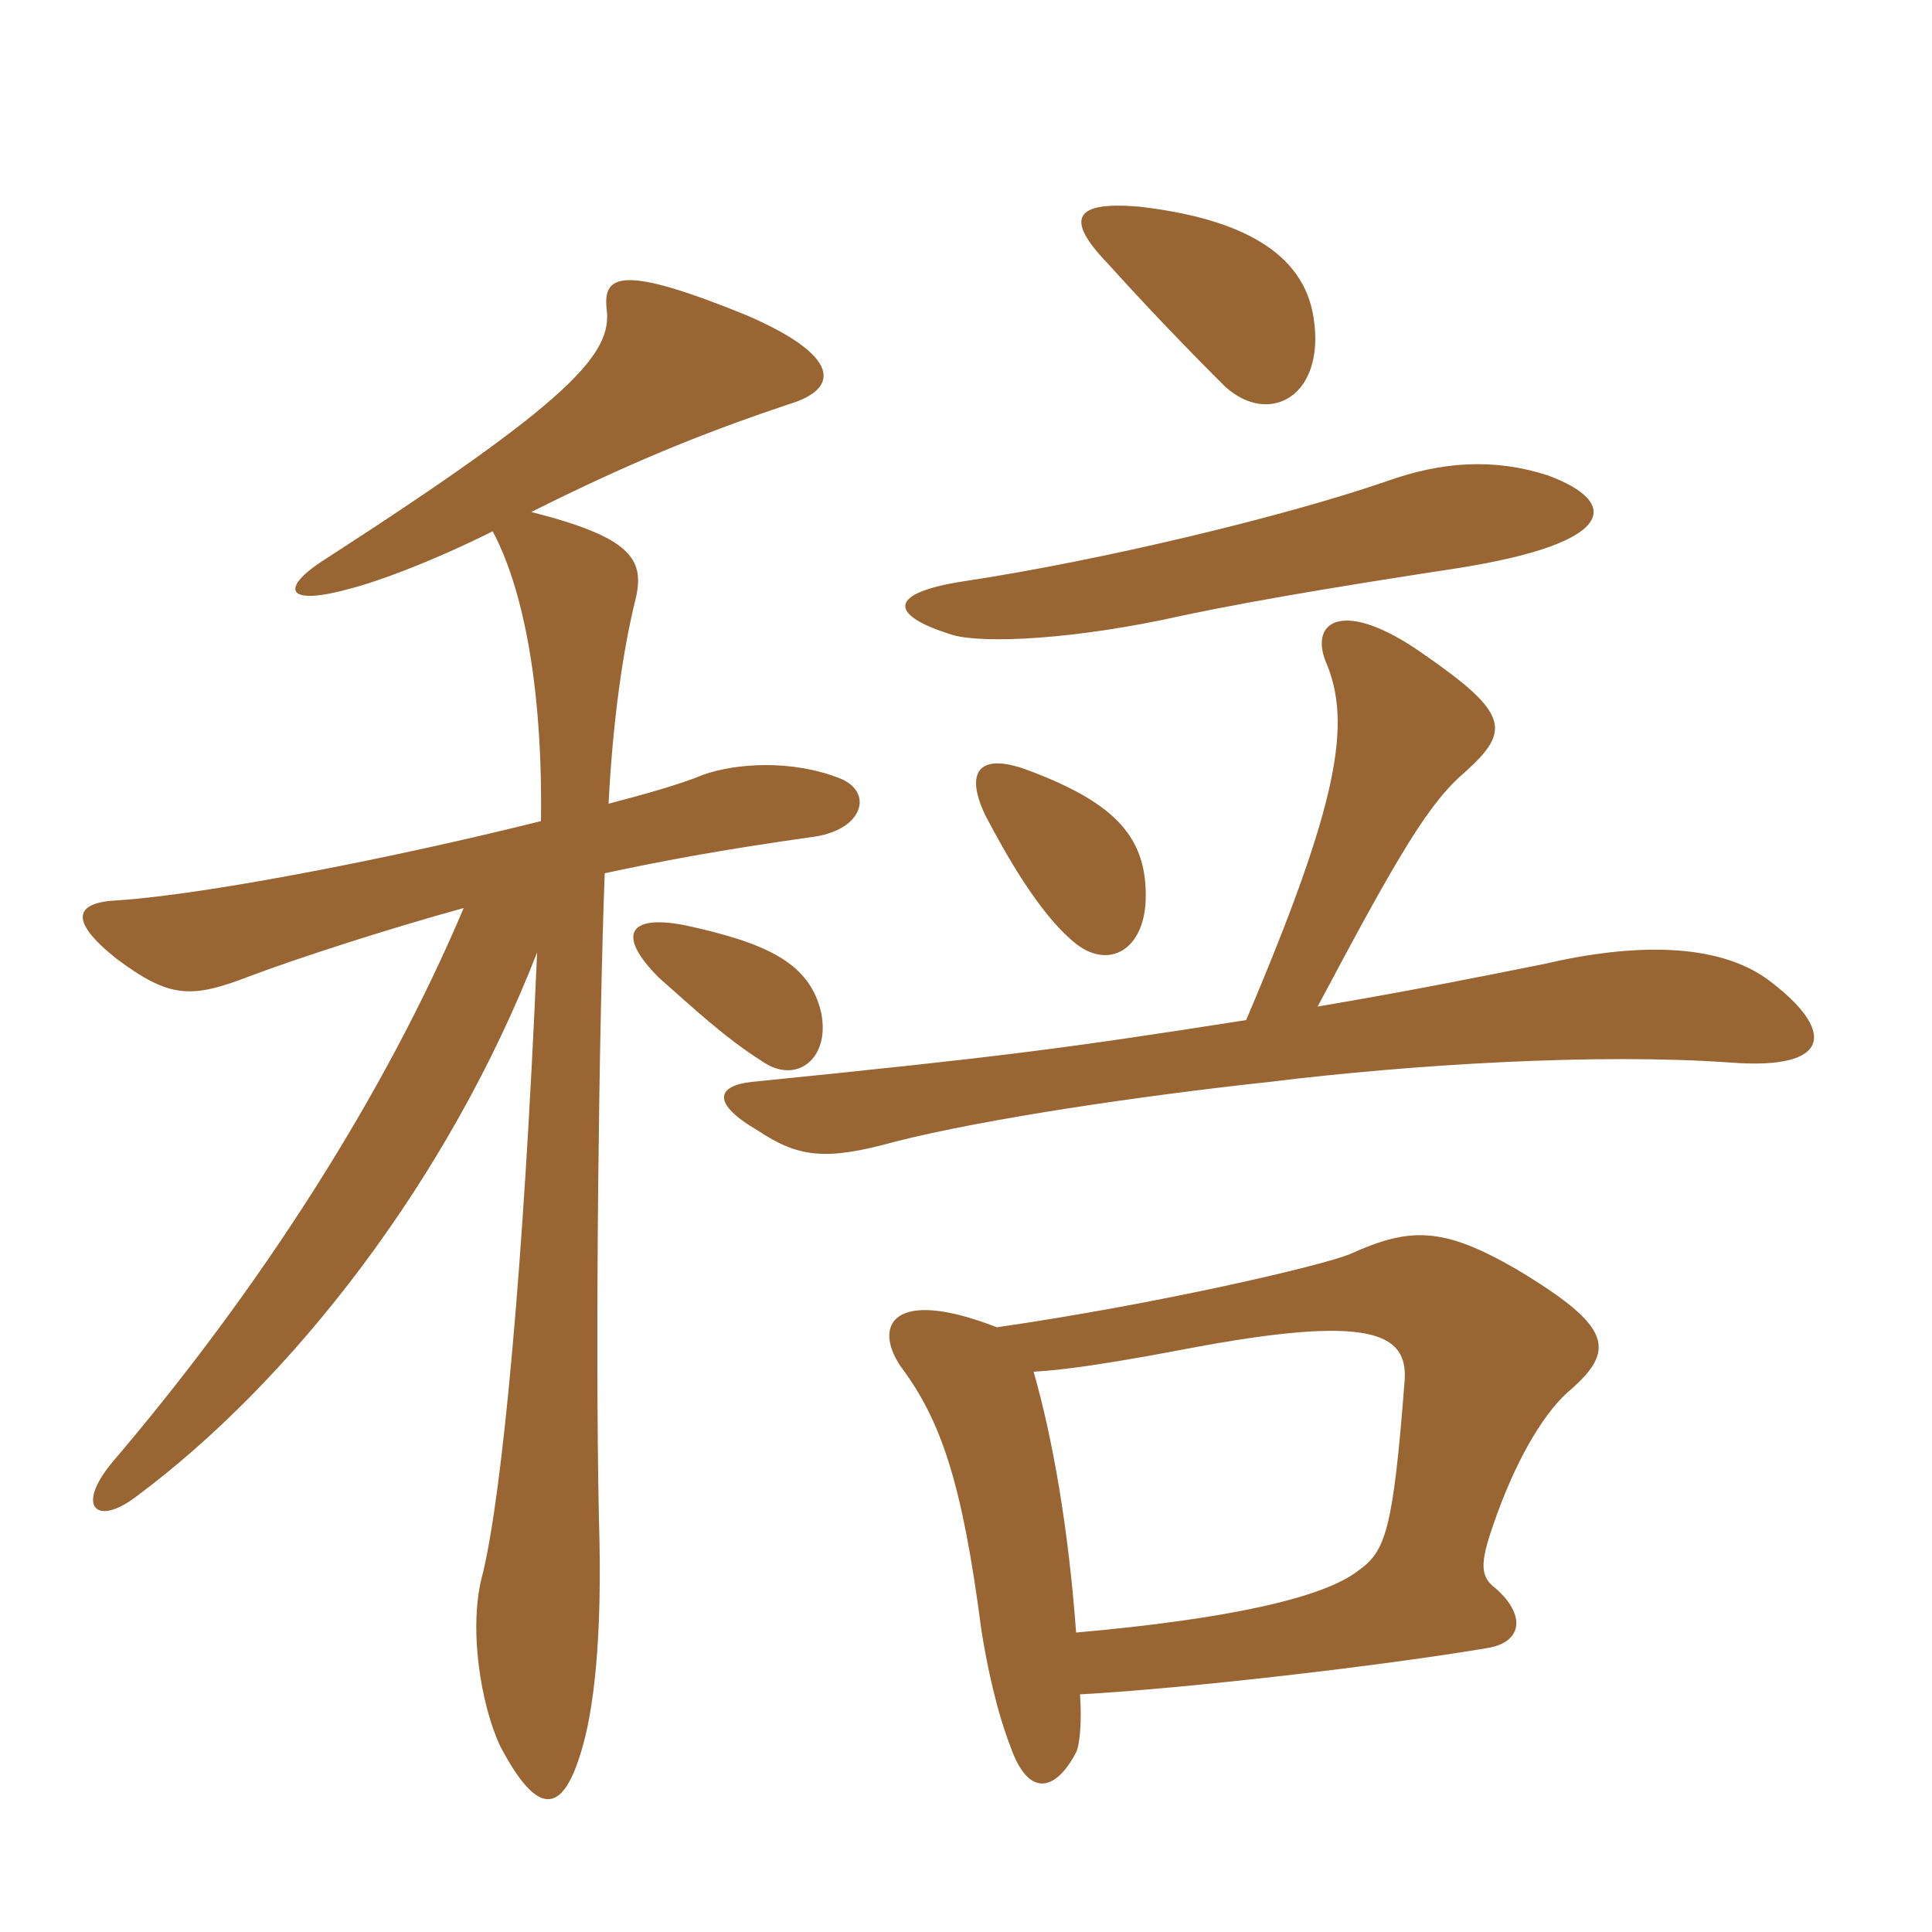 <svg xmlns="http://www.w3.org/2000/svg" xmlns:xlink="http://www.w3.org/1999/xlink" width="150" height="150"><path fill="#996633" padding="10" d="M77.40 103.05C69.30 99.90 67.80 102.90 69.90 106.05C73.05 110.25 74.70 115.05 76.20 126.60C76.65 129.45 77.40 132.90 78.45 135.60C79.80 139.50 81.90 139.20 83.55 136.05C83.85 135.45 84 133.50 83.85 131.55C92.10 131.10 107.55 129.30 115.50 127.95C118.20 127.50 118.50 125.40 116.10 123.30C114.90 122.40 114.90 121.35 115.95 118.35C117.60 113.55 119.70 109.95 121.65 108.15C125.55 104.85 125.25 103.05 117.75 98.55C112.05 95.25 109.50 95.25 104.85 97.35C102.75 98.25 89.85 101.25 77.40 103.05ZM83.55 126.75C82.95 118.65 81.75 111.75 80.25 106.50C82.95 106.35 86.70 105.75 92.25 104.70C106.50 102 109.35 103.50 109.05 107.25C108.15 118.95 107.55 120.45 105.45 121.95C102.75 124.05 95.40 125.70 83.55 126.75ZM102.30 78.15C108.75 66 111 62.25 113.85 59.85C117.30 56.70 117.15 55.35 110.40 50.70C104.40 46.50 101.70 48.15 102.90 51.30C105 56.10 103.95 62.25 96.75 79.20C82.35 81.45 77.70 82.05 58.35 84C55.65 84.30 55.20 85.65 58.80 87.75C61.95 89.85 64.05 90.15 69.45 88.65C76.50 86.85 88.80 85.05 98.55 84C109.50 82.65 124.05 81.75 134.40 82.50C142.35 83.10 142.50 79.95 137.25 76.05C133.35 73.20 126.90 73.20 119.85 74.85C113.85 76.05 109.35 76.95 102.30 78.15ZM102 24.75C101.25 19.50 96.15 16.95 88.50 16.05C83.40 15.60 82.65 16.95 85.95 20.40C90.15 25.05 93.60 28.50 95.10 30C98.55 33.15 102.90 30.75 102 24.75ZM120.15 36.90C115.95 35.55 111.90 35.85 107.70 37.35C99.90 40.05 85.65 43.50 74.70 45.15C69 46.05 69 47.70 73.65 49.20C75.60 49.95 82.05 49.80 90.15 48.15C95.55 46.95 102.45 45.75 113.25 44.10C125.55 42.15 125.85 39 120.15 36.90ZM88.95 69.90C89.10 65.10 86.70 62.40 79.95 59.85C76.05 58.35 74.85 59.85 76.50 63.30C78.30 66.75 80.70 70.80 83.10 72.90C85.80 75.45 88.80 73.95 88.95 69.90ZM63.75 78.60C62.85 74.70 59.40 73.20 53.25 71.85C48.75 70.95 47.85 72.60 51.15 75.90C53.70 78.15 56.25 80.55 59.10 82.35C61.80 84.30 64.50 82.20 63.75 78.60ZM47.25 62.40C47.55 56.40 48.30 50.70 49.35 46.50C50.10 43.35 48.90 41.70 41.25 39.75C48.45 36.15 54.15 33.75 61.35 31.35C65.25 30.15 65.25 27.60 57.90 24.45C48.30 20.55 46.80 21.30 47.10 24C47.55 27.45 44.40 31.05 25.35 43.35C21.75 45.60 22.05 47.10 27 45.75C29.40 45.15 33.75 43.50 38.25 41.25C40.50 45.45 42.15 52.95 42 63.75C30.60 66.60 16.05 69.45 9.15 69.90C5.85 70.05 5.25 71.40 9 74.40C13.20 77.55 14.85 77.55 19.50 75.75C23.10 74.40 30 72.15 36 70.50C29.85 85.05 20.10 100.20 8.70 113.55C5.85 117 7.50 118.50 10.50 116.25C22.65 107.25 34.80 91.65 41.70 73.95C40.65 98.55 39 115.80 37.50 122.10C36.30 126.30 37.35 132.45 38.85 135.60C41.70 141 43.65 141 45.15 135.90C46.05 132.90 46.80 127.50 46.50 117.90C46.20 103.80 46.50 79.80 46.95 67.80C51.15 66.90 55.80 66 63.30 64.95C67.05 64.35 67.80 61.50 65.25 60.45C61.50 58.95 57.15 59.25 54.60 60.15C52.80 60.90 50.10 61.65 47.25 62.40Z"/></svg>